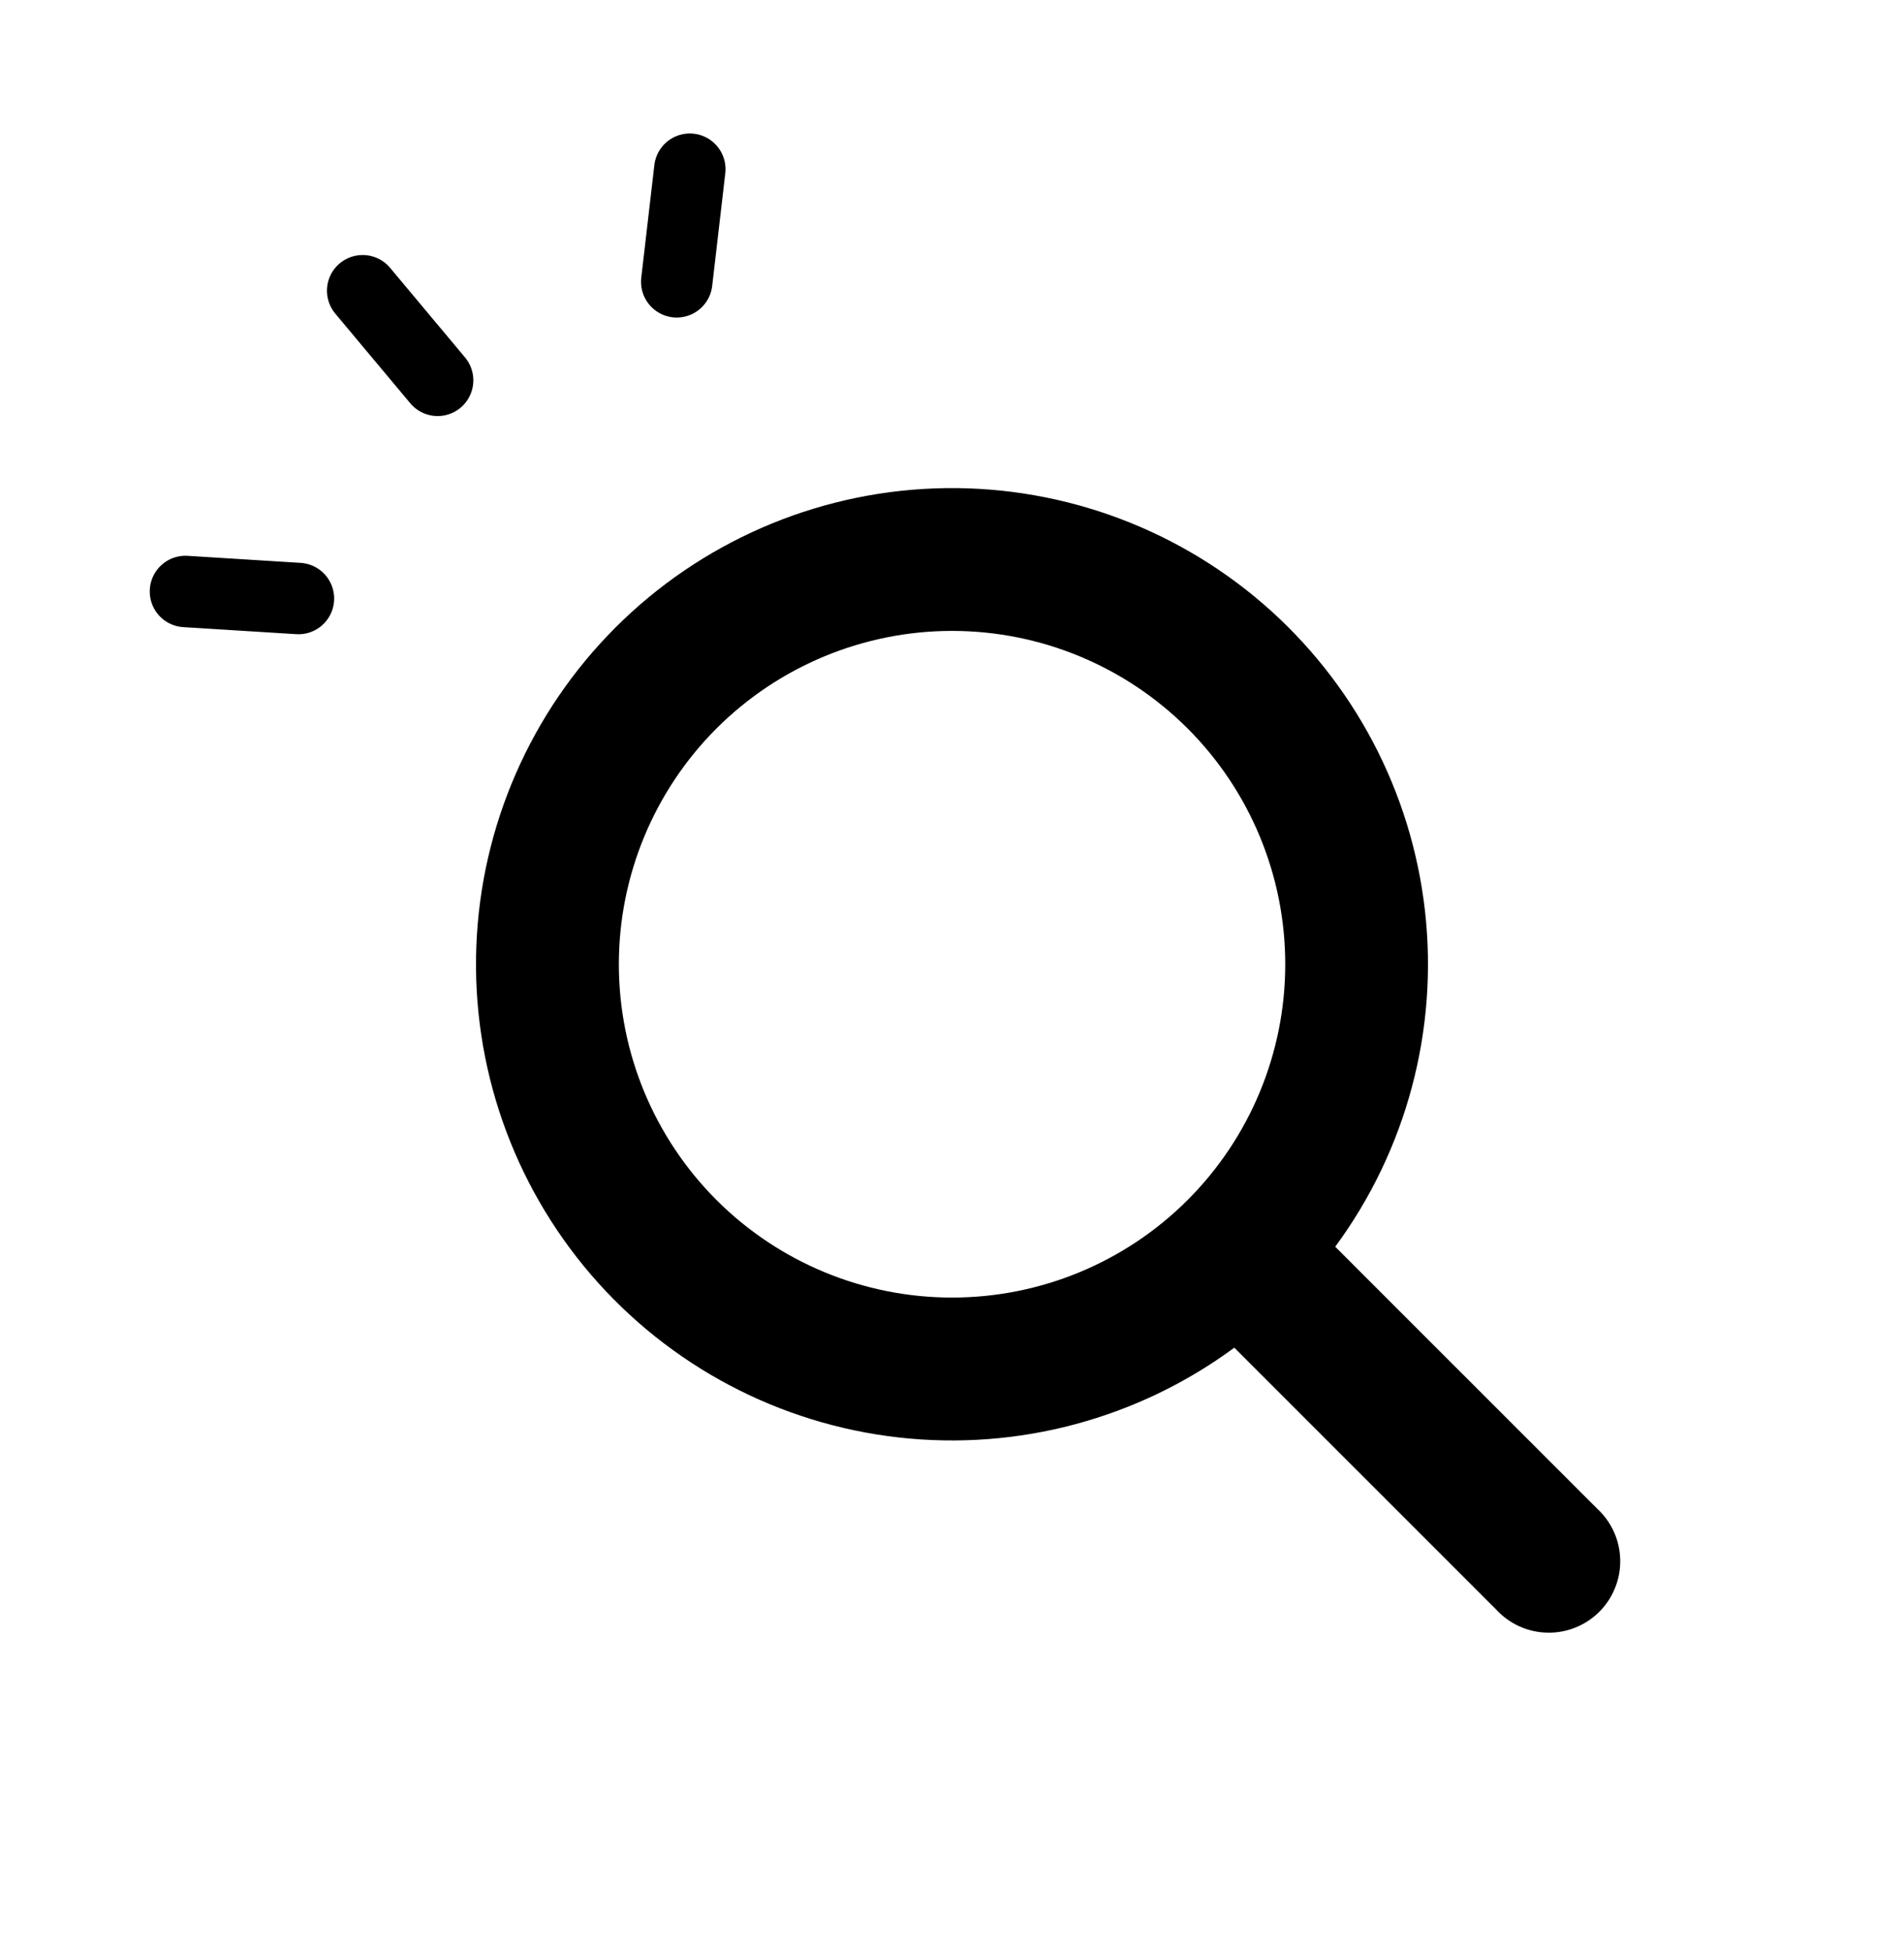 <svg width="40" height="41" viewBox="0 0 40 41" fill="none" xmlns="http://www.w3.org/2000/svg">
<mask id="mask0_236_16" style="mask-type:alpha" maskUnits="userSpaceOnUse" x="0" y="0" width="40" height="41">
<rect y="0.25" width="40" height="40" fill="#D9D9D9"/>
</mask>
<g mask="url(#mask0_236_16)">
<path fill-rule="evenodd" clip-rule="evenodd" d="M25.931 28.301C23.901 29.797 21.38 30.47 18.874 30.186C16.368 29.902 14.062 28.682 12.417 26.77C10.773 24.857 9.912 22.394 10.007 19.874C10.102 17.354 11.146 14.962 12.929 13.179C14.712 11.396 17.104 10.352 19.624 10.257C22.144 10.162 24.607 11.023 26.52 12.667C28.432 14.312 29.652 16.618 29.936 19.124C30.22 21.63 29.547 24.151 28.051 26.181L33.561 31.689C33.709 31.826 33.827 31.992 33.909 32.176C33.991 32.36 34.035 32.559 34.038 32.76C34.042 32.962 34.005 33.162 33.929 33.348C33.854 33.535 33.742 33.705 33.599 33.847C33.457 33.99 33.287 34.102 33.1 34.177C32.914 34.253 32.714 34.29 32.512 34.286C32.311 34.283 32.112 34.239 31.928 34.157C31.744 34.075 31.578 33.956 31.441 33.809L25.931 28.301ZM27.001 20.249C27.001 22.106 26.264 23.886 24.951 25.199C23.638 26.512 21.858 27.249 20.001 27.249C18.145 27.249 16.364 26.512 15.051 25.199C13.739 23.886 13.001 22.106 13.001 20.249C13.001 18.393 13.739 16.612 15.051 15.299C16.364 13.987 18.145 13.249 20.001 13.249C21.858 13.249 23.638 13.987 24.951 15.299C26.264 16.612 27.001 18.393 27.001 20.249Z" fill="black"/>
<path d="M8.144 6.732L7.619 6.105L9.194 7.987M14.492 3.553L14.217 5.918M5.083 12.495L3.896 12.421L6.27 12.569" stroke="black" stroke-width="1.5" stroke-linecap="round" stroke-linejoin="round"/>
</g>
</svg>
